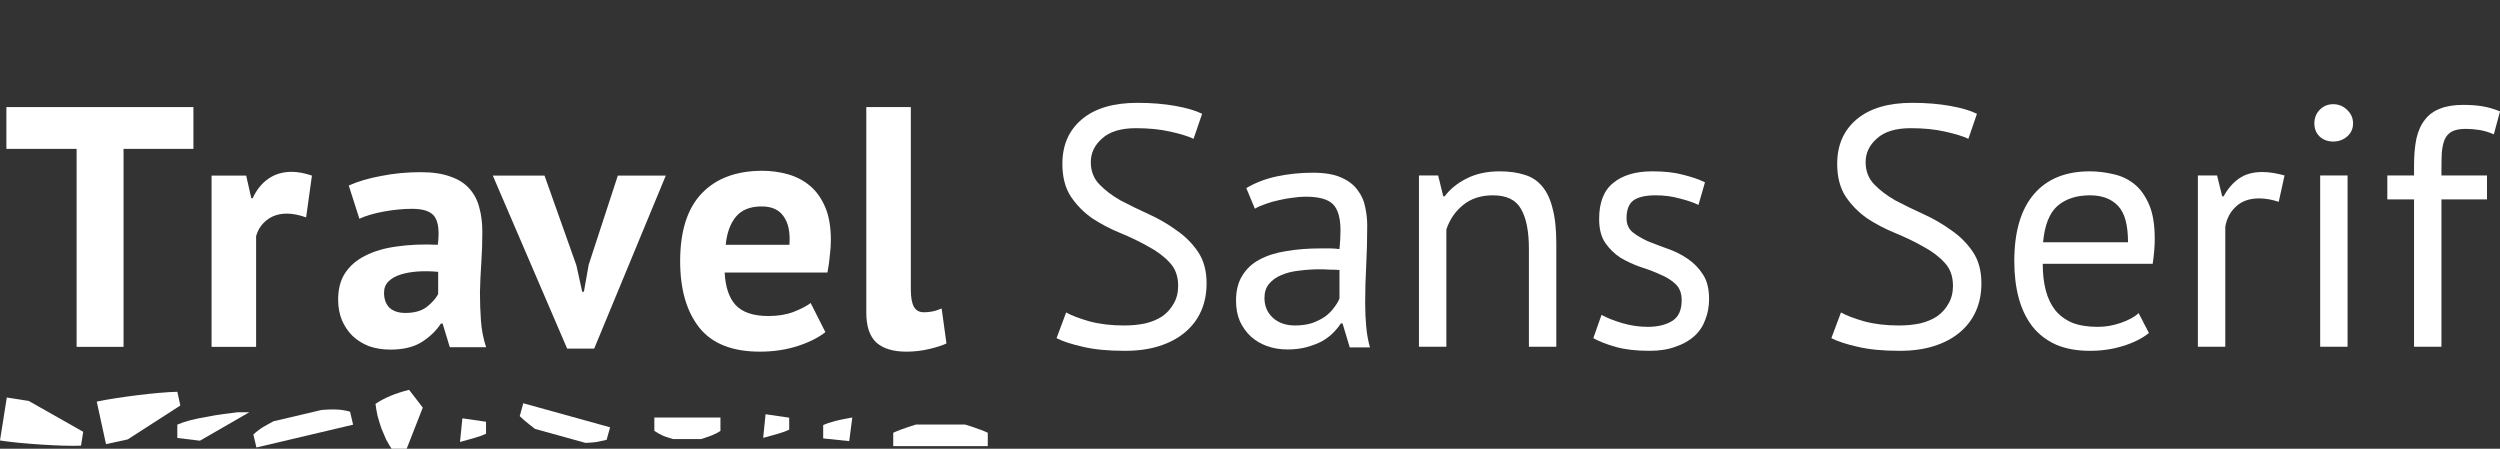 <?xml version="1.0" encoding="UTF-8"?>
<!-- Created with Inkscape (http://www.inkscape.org/) -->
<svg width="514.96mm" height="92.433mm" version="1.1" viewBox="0 0 514.96 92.433" xmlns="http://www.w3.org/2000/svg">
 <rect x="0" y="0" width="514.96" height="92.433" fill="#333333" stroke="none"/>
 <g transform="translate(-7.785 -22.793)" fill="#fff" stroke-width=".265">
  <path d="m47.626 53.458h-14.393v40.781h-9.666v-40.781h-14.464v-8.608h38.523z"/>
  <path d="m70.839 67.57q-2.187-0.776-3.951-0.776-2.469 0-4.163 1.341-1.623 1.27-2.187 3.316v22.789h-9.172v-35.278h7.126l1.058 4.657h0.282q1.199-2.611 3.246-4.022 2.046-1.411 4.798-1.411 1.834 0 4.163 0.776z"/>
  <path d="m79.623 61.008q2.822-1.27 6.703-1.976 3.881-0.776 8.114-0.776 3.669 0 6.138 0.917 2.47 0.847 3.881 2.469 1.482 1.623 2.046 3.881 0.635 2.258 0.635 5.08 0 3.104-0.212 6.279-0.212 3.104-0.282 6.138 0 3.034 0.212 5.927 0.212 2.822 1.058 5.362h-7.479l-1.482-4.868h-0.353q-1.411 2.187-3.951 3.81-2.469 1.552-6.421 1.552-2.469 0-4.445-0.706-1.976-0.776-3.387-2.117-1.411-1.411-2.187-3.246-0.776-1.905-0.776-4.233 0-3.246 1.411-5.433 1.482-2.258 4.163-3.598 2.752-1.411 6.491-1.905 3.81-0.564 8.467-0.353 0.494-3.951-0.564-5.644-1.058-1.764-4.727-1.764-2.752 0-5.856 0.564-3.034 0.564-5.009 1.482zm11.642 26.247q2.752 0 4.374-1.199 1.623-1.27 2.399-2.681v-4.586q-2.187-0.212-4.233-0.071-1.976 0.141-3.528 0.635t-2.469 1.411q-0.917 0.917-0.917 2.328 0 1.976 1.129 3.104 1.199 1.058 3.246 1.058z"/>
  <path d="m126.51 77.447 1.199 5.433h0.353l0.988-5.574 5.997-18.344h9.878l-14.746 35.631h-5.574l-15.311-35.631h10.654z"/>
  <path d="m177.8 91.206q-2.117 1.693-5.786 2.893-3.598 1.129-7.691 1.129-8.537 0-12.488-4.939-3.951-5.009-3.951-13.688 0-9.313 4.445-13.97t12.488-4.657q2.681 0 5.221 0.706t4.516 2.328 3.175 4.374q1.199 2.752 1.199 6.844 0 1.482-0.212 3.175-0.141 1.693-0.494 3.528h-21.167q0.212 4.445 2.258 6.703 2.117 2.258 6.773 2.258 2.893 0 5.151-0.847 2.328-0.917 3.528-1.834zm-13.123-25.894q-3.598 0-5.362 2.187-1.693 2.117-2.046 5.715h13.123q0.282-3.81-1.199-5.856-1.411-2.046-4.516-2.046z"/>
  <path d="m195.4 82.386q0 2.469 0.635 3.598 0.635 1.129 2.046 1.129 0.847 0 1.623-0.141 0.847-0.141 2.046-0.635l0.988 7.197q-1.129 0.564-3.457 1.129-2.328 0.564-4.798 0.564-4.022 0-6.138-1.834-2.117-1.905-2.117-6.209v-42.333h9.172z"/>
  <path d="m13.715 105.39 11.211 6.345-0.452 2.857c-0.959 0.039-2.173 0.037-3.642-5e-3 -1.47-0.042-2.982-0.115-4.537-0.218-1.555-0.103-3.083-0.226-4.585-0.368-1.548-0.15-2.856-0.309-3.925-0.478l1.4-8.85"/>
  <path d="m34.1 113.3 10.829-6.978-0.615-2.827c-0.959 0.016-2.171 0.087-3.636 0.214-1.465 0.126-2.971 0.286-4.517 0.478s-3.066 0.402-4.556 0.631c-1.537 0.238-2.834 0.472-3.891 0.702l1.906 8.755"/>
  <path d="m74.007 107.24s1.896-0.157 2.876-0.098c0.97 0.013 1.972 0.163 3.006 0.451l0.631 2.678-19.915 4.695-0.631-2.678c0.716-0.652 1.413-1.179 2.092-1.581 0.679-0.402 2.052-1.136 2.052-1.136z"/>
  <path d="m48.966 113.57-4.657-0.564v-2.752c0.753-0.329 1.67-0.635 2.752-0.917 1.129-0.282 2.281-0.517 3.457-0.706 1.176-0.235 2.305-0.423 3.387-0.564 1.129-0.141 2.07-0.259 2.822-0.353h2.399z"/>
  <path d="m103.03 108.96 4.868 0.706v2.469c-0.564 0.282-1.341 0.564-2.328 0.847-0.941 0.282-3.034 0.847-3.034 0.847z"/>
  <path d="m165.48 108.12 4.868 0.706v2.469c-0.564 0.282-1.341 0.564-2.328 0.847-0.941 0.282-3.034 0.847-3.034 0.847z"/>
  <path d="m94.868 106.76-3.316 8.467h-3.104c-0.376-0.564-0.753-1.199-1.129-1.905-0.329-0.753-0.659-1.529-0.988-2.328-0.282-0.847-0.541-1.693-0.776-2.54-0.188-0.847-0.329-1.67-0.423-2.469 1.787-1.223 4.092-2.187 6.915-2.893 0.959 1.208 2.822 3.669 2.822 3.669z"/>
  <path d="m146.45 113.24s-1.458-0.423-2.117-0.706c-0.611-0.282-1.199-0.611-1.764-0.988v-2.752h13.617v2.752c-0.47 0.329-1.058 0.635-1.764 0.917-0.659 0.282-2.258 0.776-2.258 0.776z"/>
  <path d="m117.99 111.14s-2.239-1.694-3.151-2.63l0.735-2.652 17.882 4.955-0.716 2.584c-0.677 0.154-1.377 0.302-2.1 0.443-0.665 0.109-2.247 0.183-2.247 0.183z"/>
  <path d="m182.71 113.66-5.362-0.564v-2.752c0.611-0.282 1.458-0.564 2.54-0.847s3.457-0.706 3.457-0.706z"/>
  <path d="m211.25 114.69h-19.473v-2.752c1.552-0.753 4.657-1.693 4.657-1.693h10.16s3.104 0.941 4.657 1.693z"/>
 </g>
 <g fill="#fff" stroke-width=".265" aria-label="Sans Serif">
  <path d="m242.68 58.859q0-2.963-1.764-4.798-1.764-1.905-4.445-3.316-2.611-1.482-5.715-2.752-3.104-1.27-5.786-3.034-2.611-1.835-4.375-4.445-1.764-2.681-1.764-6.773 0-5.786 4.022-9.172t11.43-3.387q4.304 0 7.832 0.635t5.503 1.623l-1.764 5.151q-1.623-0.776-4.798-1.482-3.104-0.706-7.056-0.706-4.657 0-6.985 2.117-2.328 2.046-2.328 4.868 0 2.752 1.764 4.586t4.375 3.316q2.681 1.411 5.786 2.822 3.104 1.411 5.715 3.316 2.681 1.835 4.445 4.445t1.764 6.491q0 3.175-1.129 5.715t-3.316 4.375q-2.187 1.835-5.292 2.822-3.104 0.988-7.056 0.988-5.292 0-8.749-0.847-3.457-0.776-5.362-1.764l1.976-5.292q1.623 0.917 4.798 1.835 3.175 0.847 7.126 0.847 2.328 0 4.375-0.423 2.046-0.494 3.528-1.482 1.482-1.058 2.328-2.611 0.917-1.552 0.917-3.669z"/>
  <path d="m256.72 38.751q2.681-1.623 6.209-2.399 3.598-0.776 7.479-0.776 3.669 0 5.856 0.988 2.258 0.988 3.387 2.611 1.199 1.552 1.552 3.457 0.423 1.905 0.423 3.81 0 4.233-0.212 8.255-0.212 4.022-0.212 7.62 0 2.611 0.212 4.939 0.212 2.328 0.776 4.304h-4.163l-1.482-4.939h-0.353q-0.635 0.988-1.623 1.976-0.917 0.917-2.258 1.693-1.341 0.706-3.104 1.2t-4.022 0.494q-2.258 0-4.233-0.706-1.905-0.706-3.316-1.976-1.411-1.341-2.258-3.175-0.776-1.835-0.776-4.163 0-3.104 1.27-5.151 1.27-2.117 3.528-3.316 2.328-1.27 5.503-1.764 3.246-0.564 7.126-0.564 0.988 0 1.905 0 0.988 0 1.976 0.141 0.212-2.117 0.212-3.81 0-3.881-1.552-5.433-1.552-1.552-5.644-1.552-1.199 0-2.611 0.212-1.341 0.141-2.822 0.494-1.411 0.282-2.752 0.776-1.27 0.423-2.258 0.988zm10.019 28.293q1.976 0 3.528-0.494 1.552-0.564 2.681-1.341 1.129-0.847 1.834-1.835 0.776-0.988 1.129-1.905v-5.856q-0.988-0.071-2.046-0.071-0.988-0.071-1.976-0.071-2.187 0-4.304 0.282-2.046 0.212-3.669 0.917-1.552 0.635-2.54 1.835-0.917 1.129-0.917 2.893 0 2.47 1.764 4.092 1.764 1.552 4.516 1.552z"/>
  <path d="m314.93 71.418v-20.108q0-5.503-1.623-8.255-1.552-2.822-5.786-2.822-3.74 0-6.209 2.046-2.399 1.976-3.387 5.01v24.13h-5.644v-35.278h3.951l1.058 4.304h0.282q1.693-2.258 4.516-3.669 2.893-1.482 6.844-1.482 2.893 0 5.08 0.706 2.187 0.635 3.598 2.328 1.482 1.693 2.187 4.586 0.776 2.822 0.776 7.197v21.308z"/>
  <path d="m346.4 61.822q0-2.117-1.27-3.316t-3.175-1.976q-1.835-0.847-4.092-1.552-2.187-0.776-4.092-1.905-1.834-1.2-3.104-3.034t-1.27-4.939q0-5.08 2.893-7.408 2.893-2.399 8.043-2.399 3.81 0 6.35 0.706 2.611 0.635 4.516 1.552l-1.341 4.657q-1.623-0.776-3.951-1.341-2.258-0.635-4.868-0.635-3.104 0-4.586 1.058-1.411 1.058-1.411 3.669 0 1.835 1.27 2.893 1.27 0.988 3.104 1.835 1.905 0.776 4.092 1.552 2.258 0.776 4.092 2.046 1.905 1.27 3.175 3.246 1.27 1.905 1.27 5.08 0 2.258-0.776 4.233-0.706 1.976-2.258 3.387-1.552 1.411-3.881 2.187-2.258 0.847-5.362 0.847-4.022 0-6.844-0.776t-4.727-1.835l1.693-4.798q1.623 0.917 4.233 1.693t5.292 0.776q3.034 0 5.01-1.2t1.976-4.304z"/>
  <path d="m402.28 58.859q0-2.963-1.764-4.798-1.764-1.905-4.445-3.316-2.611-1.482-5.715-2.752-3.104-1.27-5.786-3.034-2.611-1.835-4.375-4.445-1.764-2.681-1.764-6.773 0-5.786 4.022-9.172t11.43-3.387q4.304 0 7.832 0.635t5.503 1.623l-1.764 5.151q-1.623-0.776-4.798-1.482-3.104-0.706-7.056-0.706-4.657 0-6.985 2.117-2.328 2.046-2.328 4.868 0 2.752 1.764 4.586t4.375 3.316q2.681 1.411 5.786 2.822t5.715 3.316q2.681 1.835 4.445 4.445t1.764 6.491q0 3.175-1.129 5.715-1.129 2.54-3.316 4.375-2.187 1.835-5.292 2.822-3.104 0.988-7.056 0.988-5.292 0-8.749-0.847-3.457-0.776-5.362-1.764l1.976-5.292q1.623 0.917 4.798 1.835 3.175 0.847 7.126 0.847 2.328 0 4.375-0.423 2.046-0.494 3.528-1.482 1.482-1.058 2.328-2.611 0.917-1.552 0.917-3.669z"/>
  <path d="m442.64 68.596q-2.117 1.693-5.362 2.681-3.175 0.988-6.773 0.988-4.022 0-6.985-1.27-2.963-1.341-4.868-3.74-1.905-2.47-2.822-5.856t-0.917-7.62q0-9.031 4.022-13.758 4.022-4.727 11.501-4.727 2.399 0 4.798 0.564 2.399 0.494 4.304 1.976 1.905 1.482 3.104 4.233 1.199 2.681 1.199 7.126 0 2.328-0.423 5.151h-22.648q0 3.104 0.635 5.503 0.635 2.399 1.976 4.092 1.341 1.623 3.457 2.54 2.187 0.847 5.292 0.847 2.399 0 4.798-0.847 2.399-0.847 3.598-1.976zm-12.136-28.364q-4.163 0-6.703 2.187-2.47 2.187-2.963 7.479h17.498q0-5.362-2.046-7.479-2.046-2.187-5.786-2.187z"/>
  <path d="m469.38 41.573q-2.117-0.706-4.022-0.706-3.034 0-4.798 1.693-1.764 1.623-2.187 4.163v24.695h-5.644v-35.278h3.951l1.058 4.304h0.282q1.341-2.399 3.175-3.669 1.905-1.341 4.798-1.341 2.046 0 4.586 0.706z"/>
  <path d="m477.92 36.14h5.644v35.278h-5.644zm-1.199-10.725q0-1.623 1.058-2.752 1.129-1.2 2.822-1.2t2.893 1.2q1.199 1.129 1.199 2.752t-1.199 2.681q-1.2 1.058-2.893 1.058t-2.822-1.058q-1.058-1.058-1.058-2.681z"/>
  <path d="m491.75 36.14h5.503v-1.976q0-3.246 0.494-5.644 0.564-2.399 1.764-3.881 1.199-1.552 3.104-2.258 1.905-0.776 4.727-0.776 2.258 0 3.951 0.282 1.764 0.282 3.669 1.058l-1.27 4.727q-1.623-0.706-3.104-0.917-1.411-0.212-2.681-0.212-1.835 0-2.893 0.564-0.988 0.564-1.482 1.693-0.423 1.058-0.564 2.681-0.071 1.552-0.071 3.669v0.988h9.384v4.939h-9.384v30.339h-5.644v-30.339h-5.503z"/>
 </g>
</svg>
